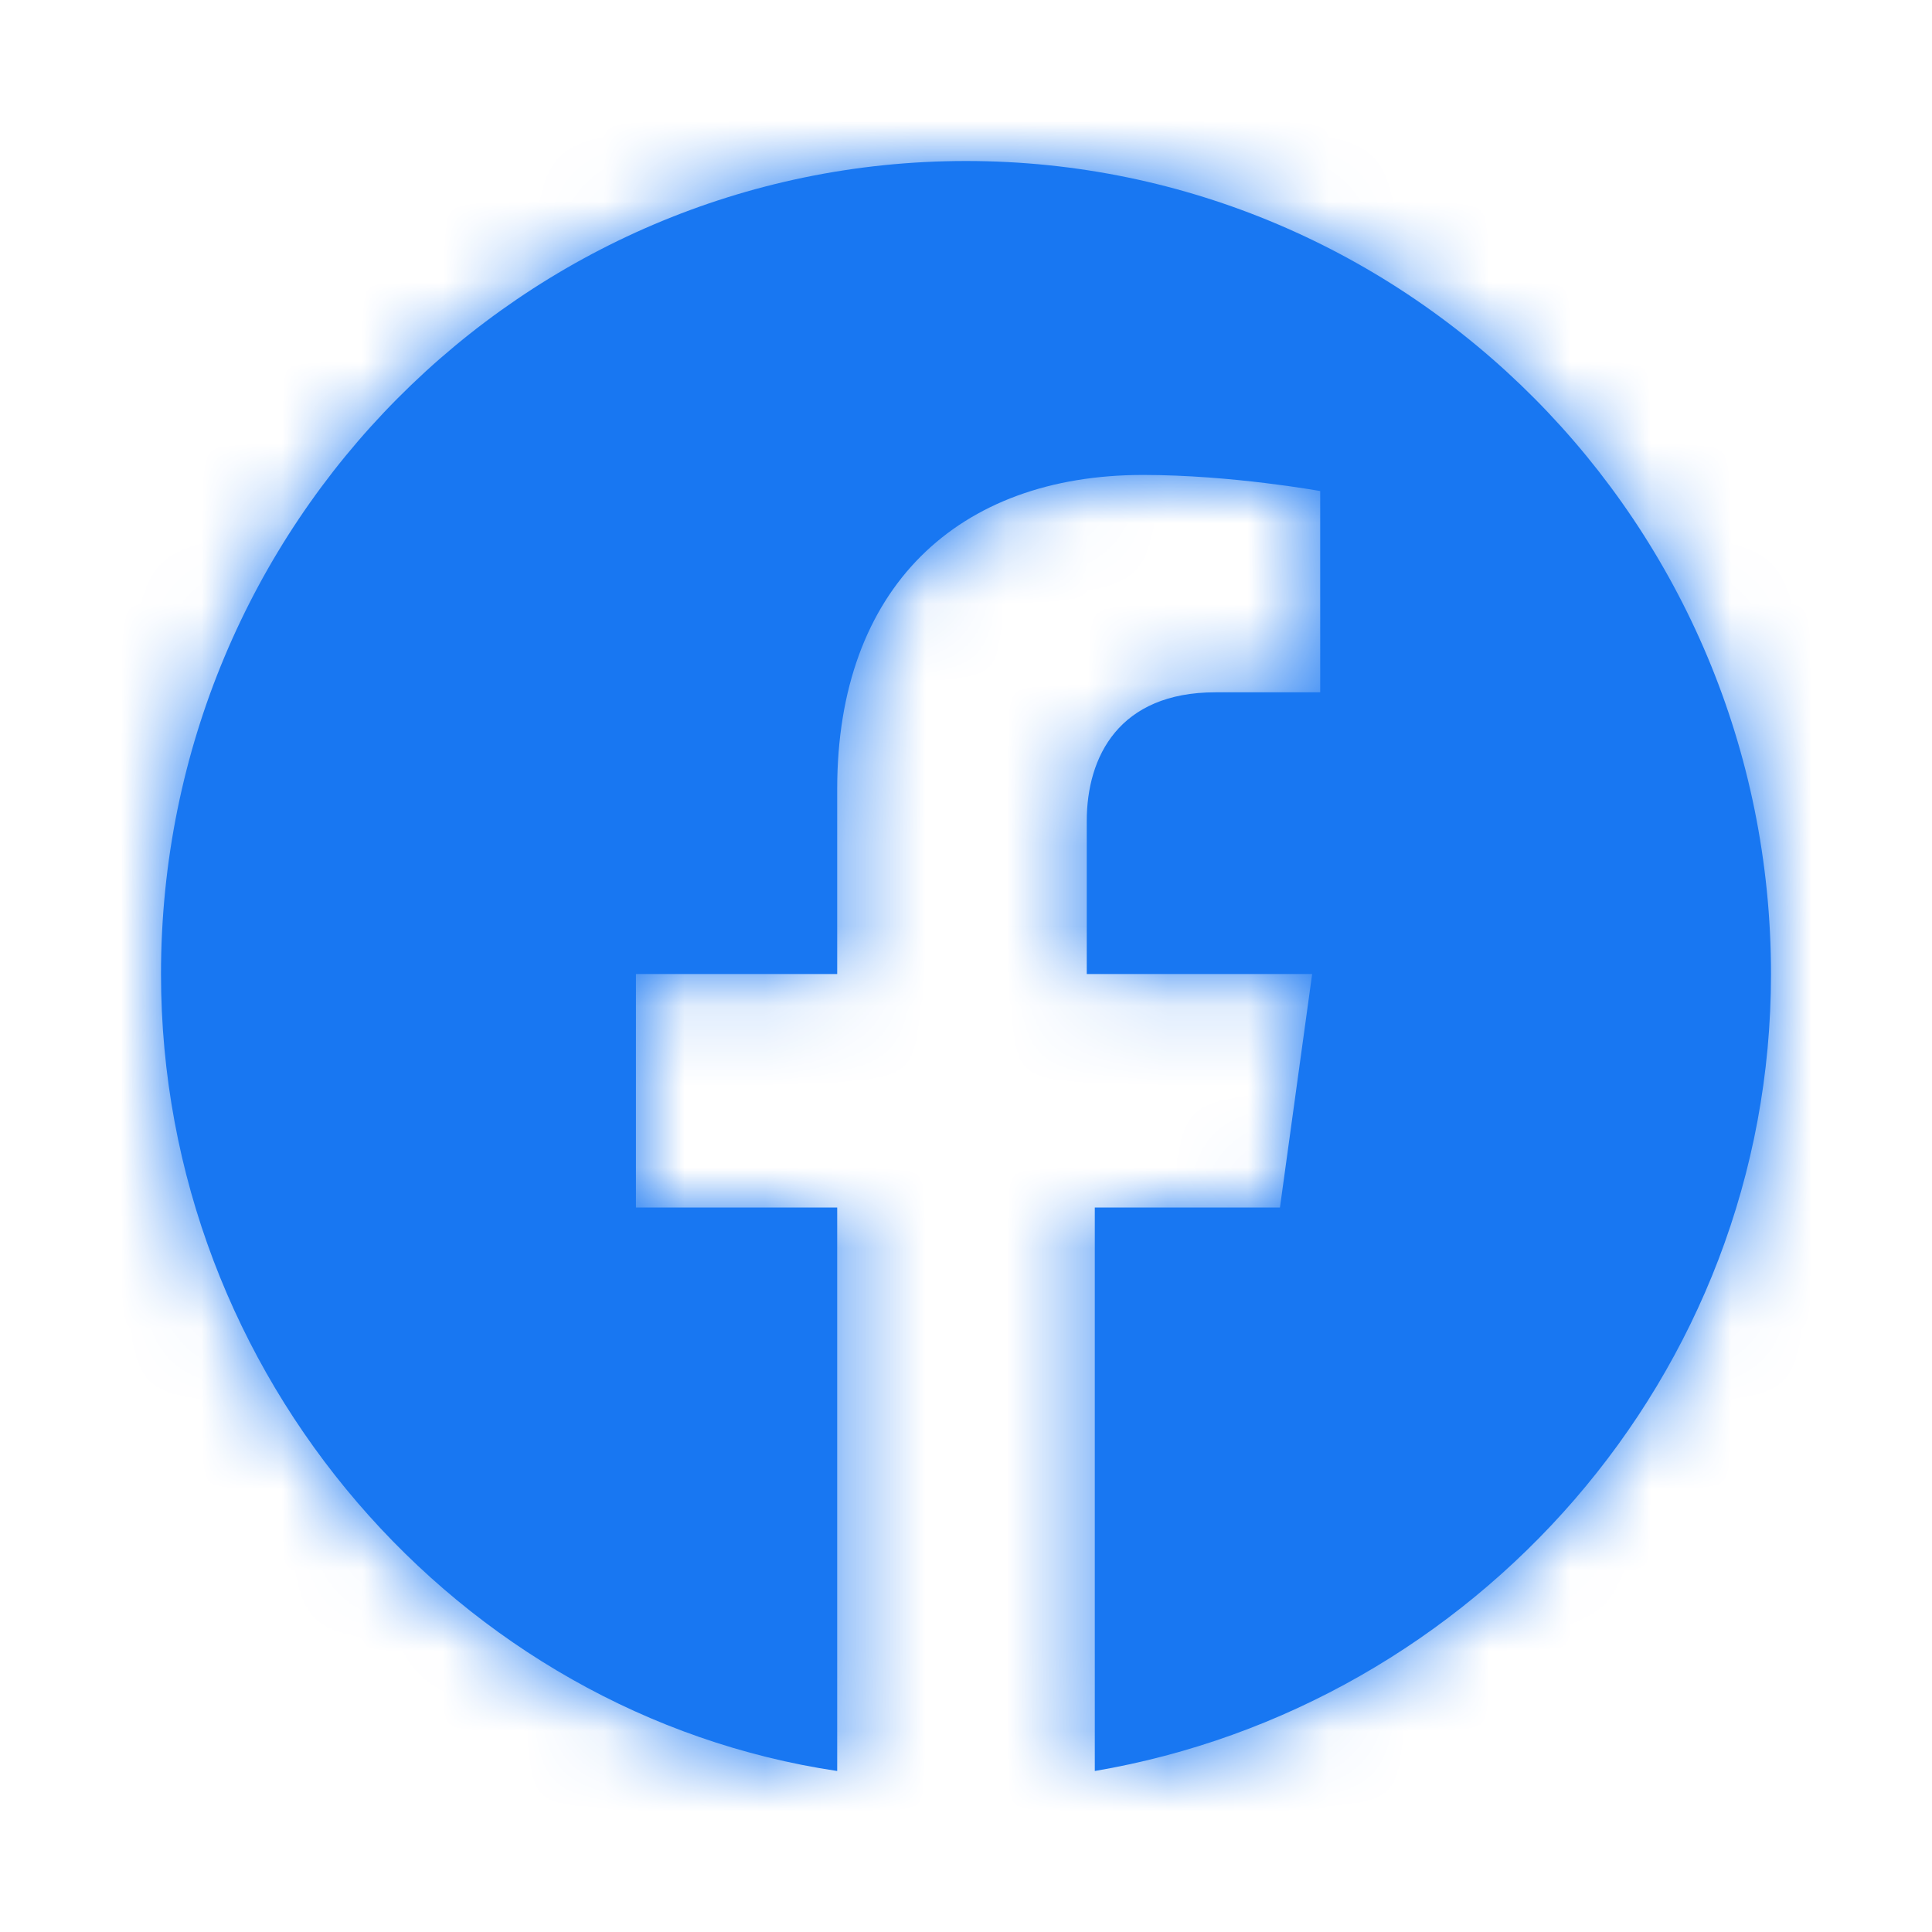 <svg width="24" height="24" viewBox="0 0 24 24" fill="none" xmlns="http://www.w3.org/2000/svg">
<path d="M22 12.1C22 6.5 17.5 2 12 2C6.5 2 2 6.5 2 12.1C2 17.1 5.7 21.3 10.4 22V15H7.9V12.1H10.4V9.8C10.4 7.3 11.9 5.9 14.2 5.9C15.3 5.9 16.4 6.1 16.4 6.1V8.6H15.1C13.9 8.6 13.5 9.4 13.5 10.2V12.1H16.3L15.9 15H13.6V22C18.3 21.2 22 17.1 22 12.1Z" fill="#1877F2"/>
<mask id="mask0" mask-type="alpha" maskUnits="userSpaceOnUse" x="2" y="2" width="20" height="20">
<path d="M22 12.1C22 6.5 17.5 2 12 2C6.5 2 2 6.5 2 12.1C2 17.1 5.7 21.3 10.4 22V15H7.9V12.1H10.4V9.8C10.4 7.3 11.9 5.9 14.2 5.9C15.3 5.9 16.4 6.1 16.4 6.1V8.6H15.1C13.9 8.6 13.5 9.4 13.5 10.2V12.1H16.3L15.9 15H13.6V22C18.3 21.2 22 17.1 22 12.1Z" fill="white"/>
</mask>
<g mask="url(#mask0)">
<rect width="24" height="24" fill="#1877F2"/>
</g>
</svg>

